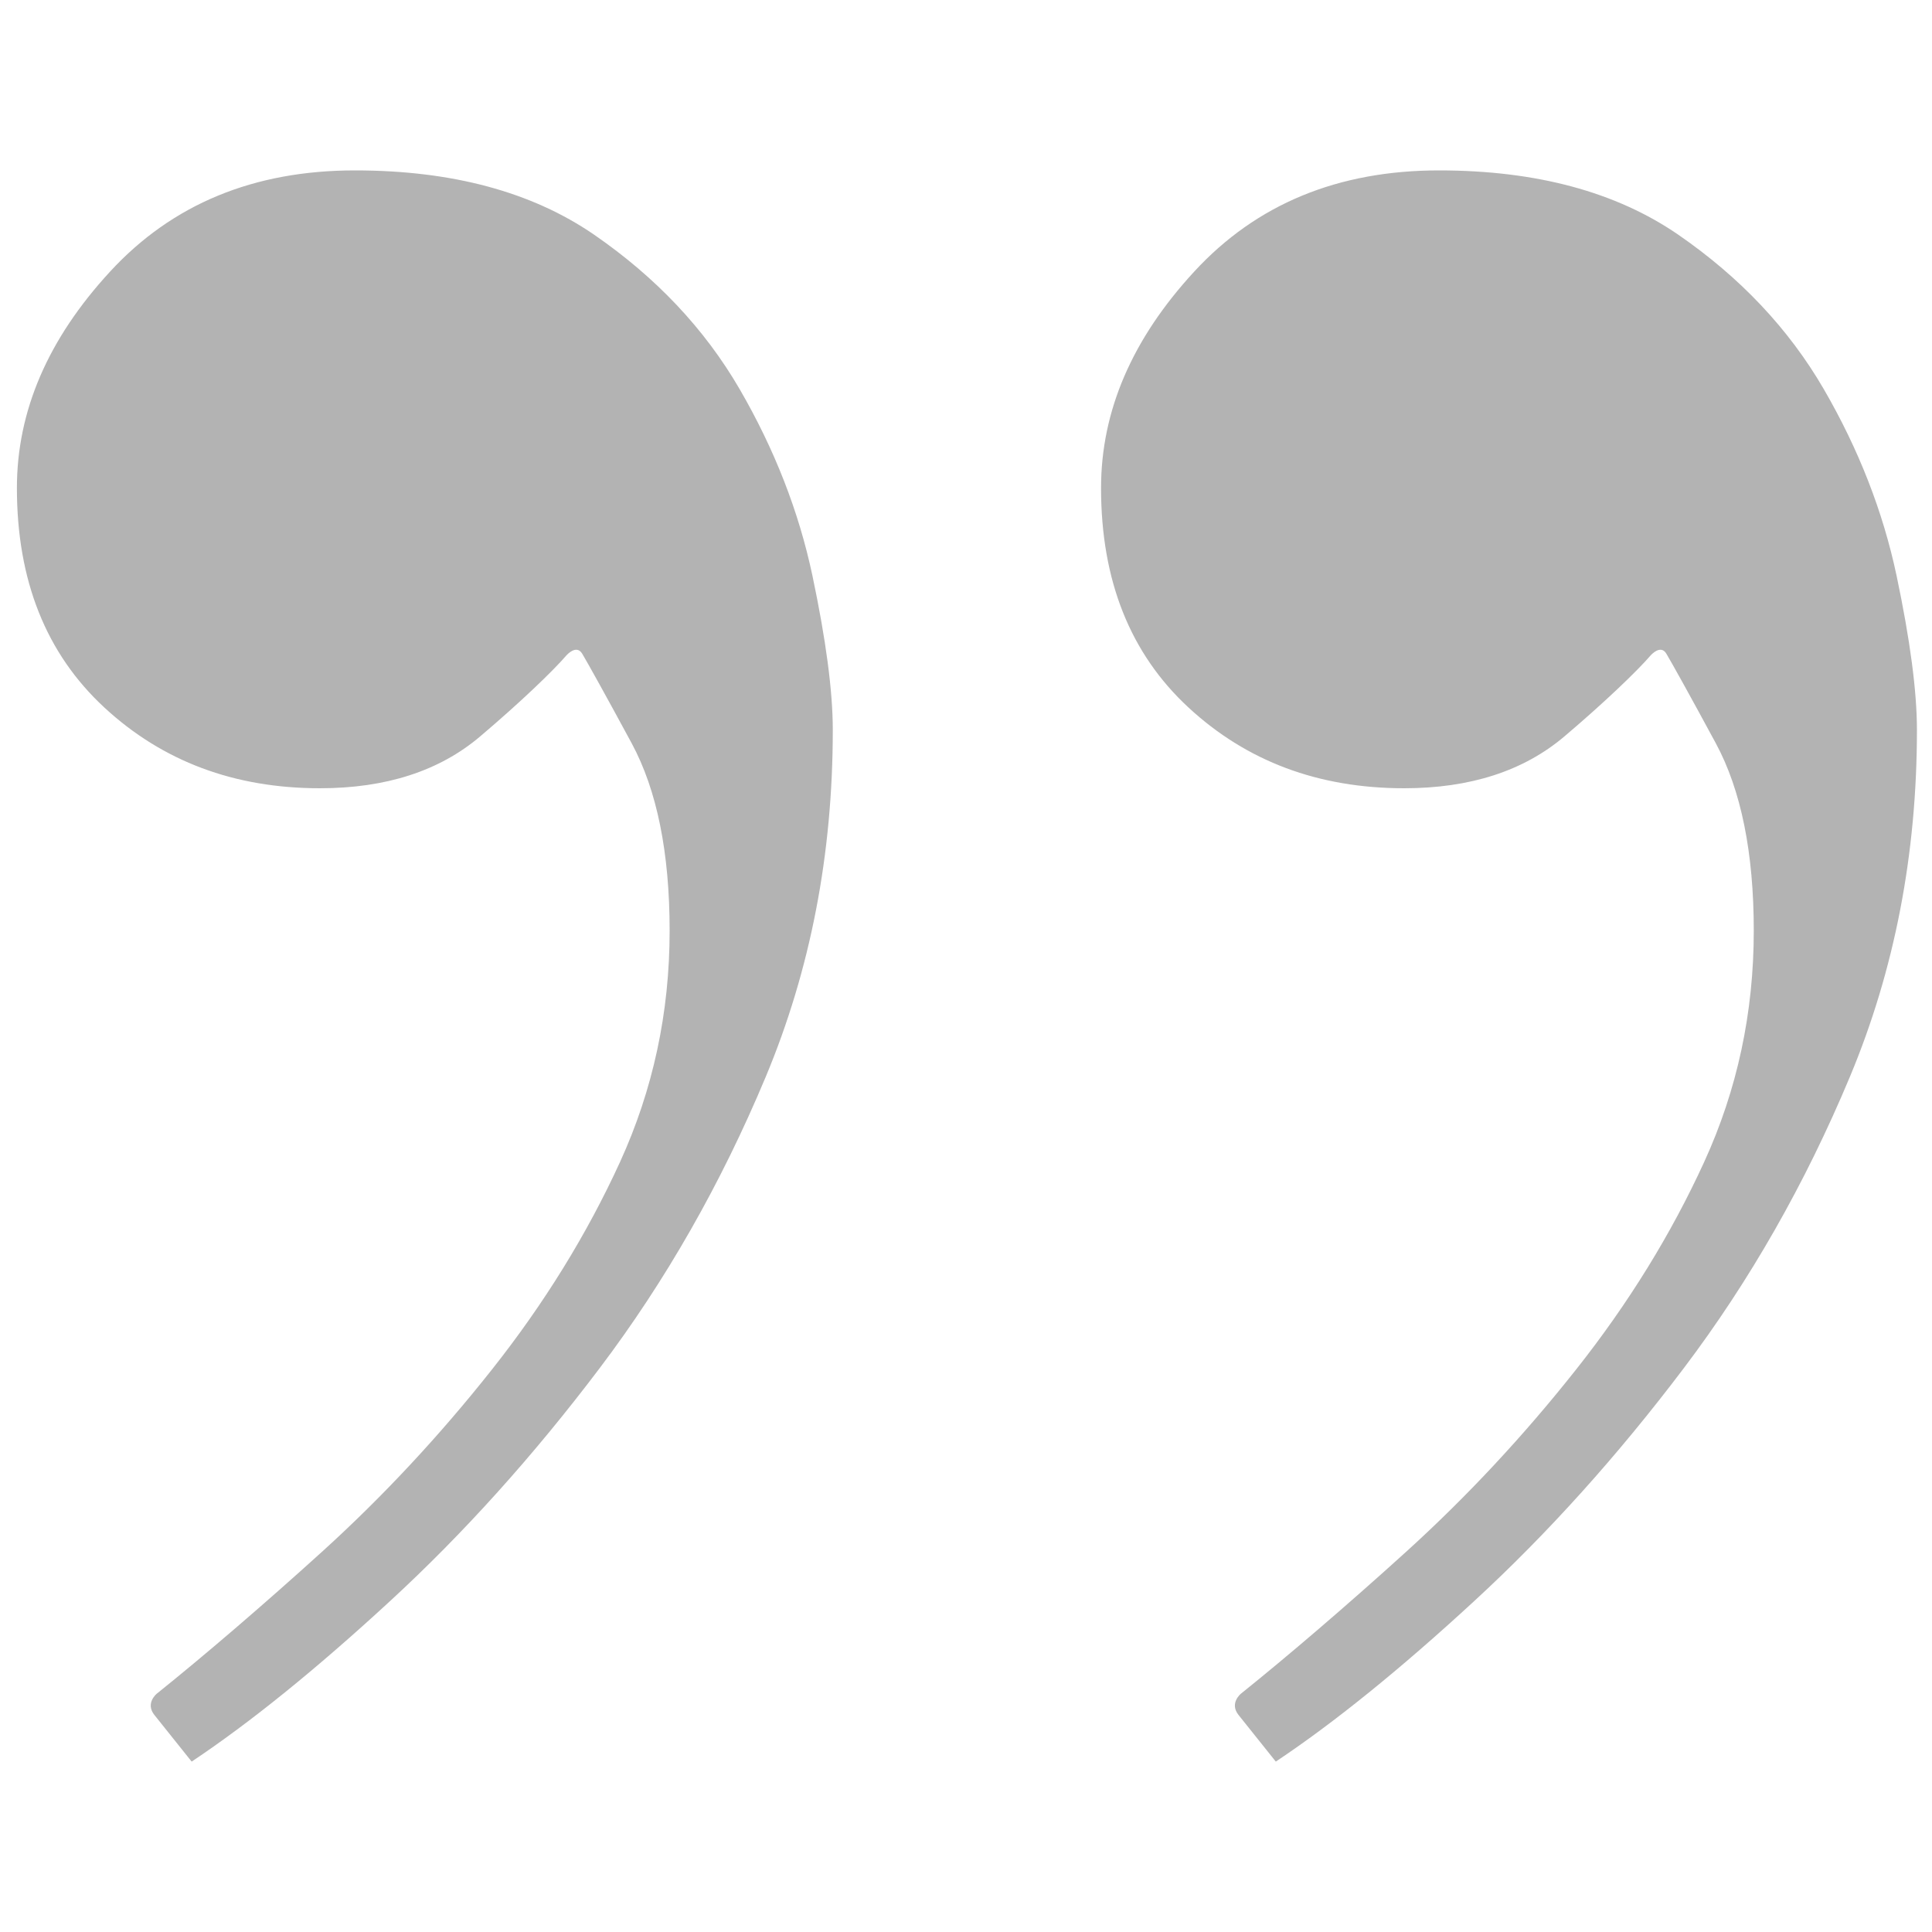 <?xml version="1.0" encoding="utf-8"?>
<!-- Generator: Adobe Illustrator 23.0.1, SVG Export Plug-In . SVG Version: 6.00 Build 0)  -->
<svg version="1.1" id="Calque_1" xmlns="http://www.w3.org/2000/svg" xmlns:xlink="http://www.w3.org/1999/xlink" x="0px" y="0px"
	 viewBox="0 0 200 200" style="enable-background:new 0 0 200 200;" xml:space="preserve">
<style type="text/css">
	.st0{opacity:0.3;}
	.st2{fill:none;}
</style>
<g class="st0">
	<path class="st1" d="M19.84,182.36c6.03-4.02,12.87-9.55,20.51-16.59c7.64-7.03,14.88-15.08,21.72-24.13
		c6.84-9.05,12.57-19.1,17.2-30.17c4.62-11.06,6.94-23.02,6.94-35.9c0-4.02-0.71-9.35-2.11-15.99c-1.41-6.64-3.92-13.07-7.54-19.31
		c-3.62-6.23-8.65-11.56-15.08-15.99c-6.44-4.42-14.69-6.64-24.74-6.64c-10.47,0-18.91,3.49-25.34,10.47
		c-6.44,6.98-9.65,14.44-9.65,22.41c0,9.57,3.02,17.14,9.05,22.72c6.03,5.58,13.47,8.36,22.32,8.36c6.84,0,12.37-1.79,16.59-5.37
		c4.22-3.58,7.54-6.78,8.93-8.39c0,0,1.02-1.18,1.63-0.17c0.6,1.01,2.51,4.44,5.13,9.29c2.61,4.85,3.92,11.31,3.92,19.39
		c0,8.48-1.72,16.46-5.13,23.93c-3.42,7.47-7.84,14.64-13.27,21.5c-5.43,6.86-11.27,13.12-17.5,18.78
		c-6.24,5.66-12.37,10.9-17.19,14.77c0,0-1.22,0.98-0.25,2.2L19.84,182.36z M132.07,182.36c6.03-4.02,12.87-9.55,20.51-16.59
		c7.64-7.03,14.88-15.08,21.72-24.13c6.84-9.05,12.57-19.1,17.2-30.17c4.62-11.06,6.94-23.02,6.94-35.9c0-4.02-0.71-9.35-2.11-15.99
		c-1.41-6.64-3.92-13.07-7.54-19.31c-3.62-6.23-8.65-11.56-15.08-15.99c-6.44-4.42-14.69-6.64-24.74-6.64
		c-10.47,0-18.91,3.49-25.34,10.47c-6.44,6.98-9.65,14.44-9.65,22.41c0,9.57,3.02,17.14,9.05,22.72c6.03,5.58,13.47,8.36,22.33,8.36
		c6.83,0,12.37-1.79,16.59-5.37c4.22-3.58,7.54-6.78,8.93-8.39c0,0,1.02-1.18,1.62-0.17c0.6,1.01,2.51,4.44,5.13,9.29
		c2.61,4.85,3.92,11.31,3.92,19.39c0,8.48-1.71,16.46-5.13,23.93c-3.42,7.47-7.84,14.64-13.27,21.5
		c-5.43,6.86-11.27,13.12-17.5,18.78c-6.24,5.66-12.37,10.9-17.19,14.77c0,0-1.22,0.98-0.25,2.2L132.07,182.36z"/>
	<rect x="0.18" y="16.08" class="st2" width="199.82" height="167.84"/>
</g>
</svg>
